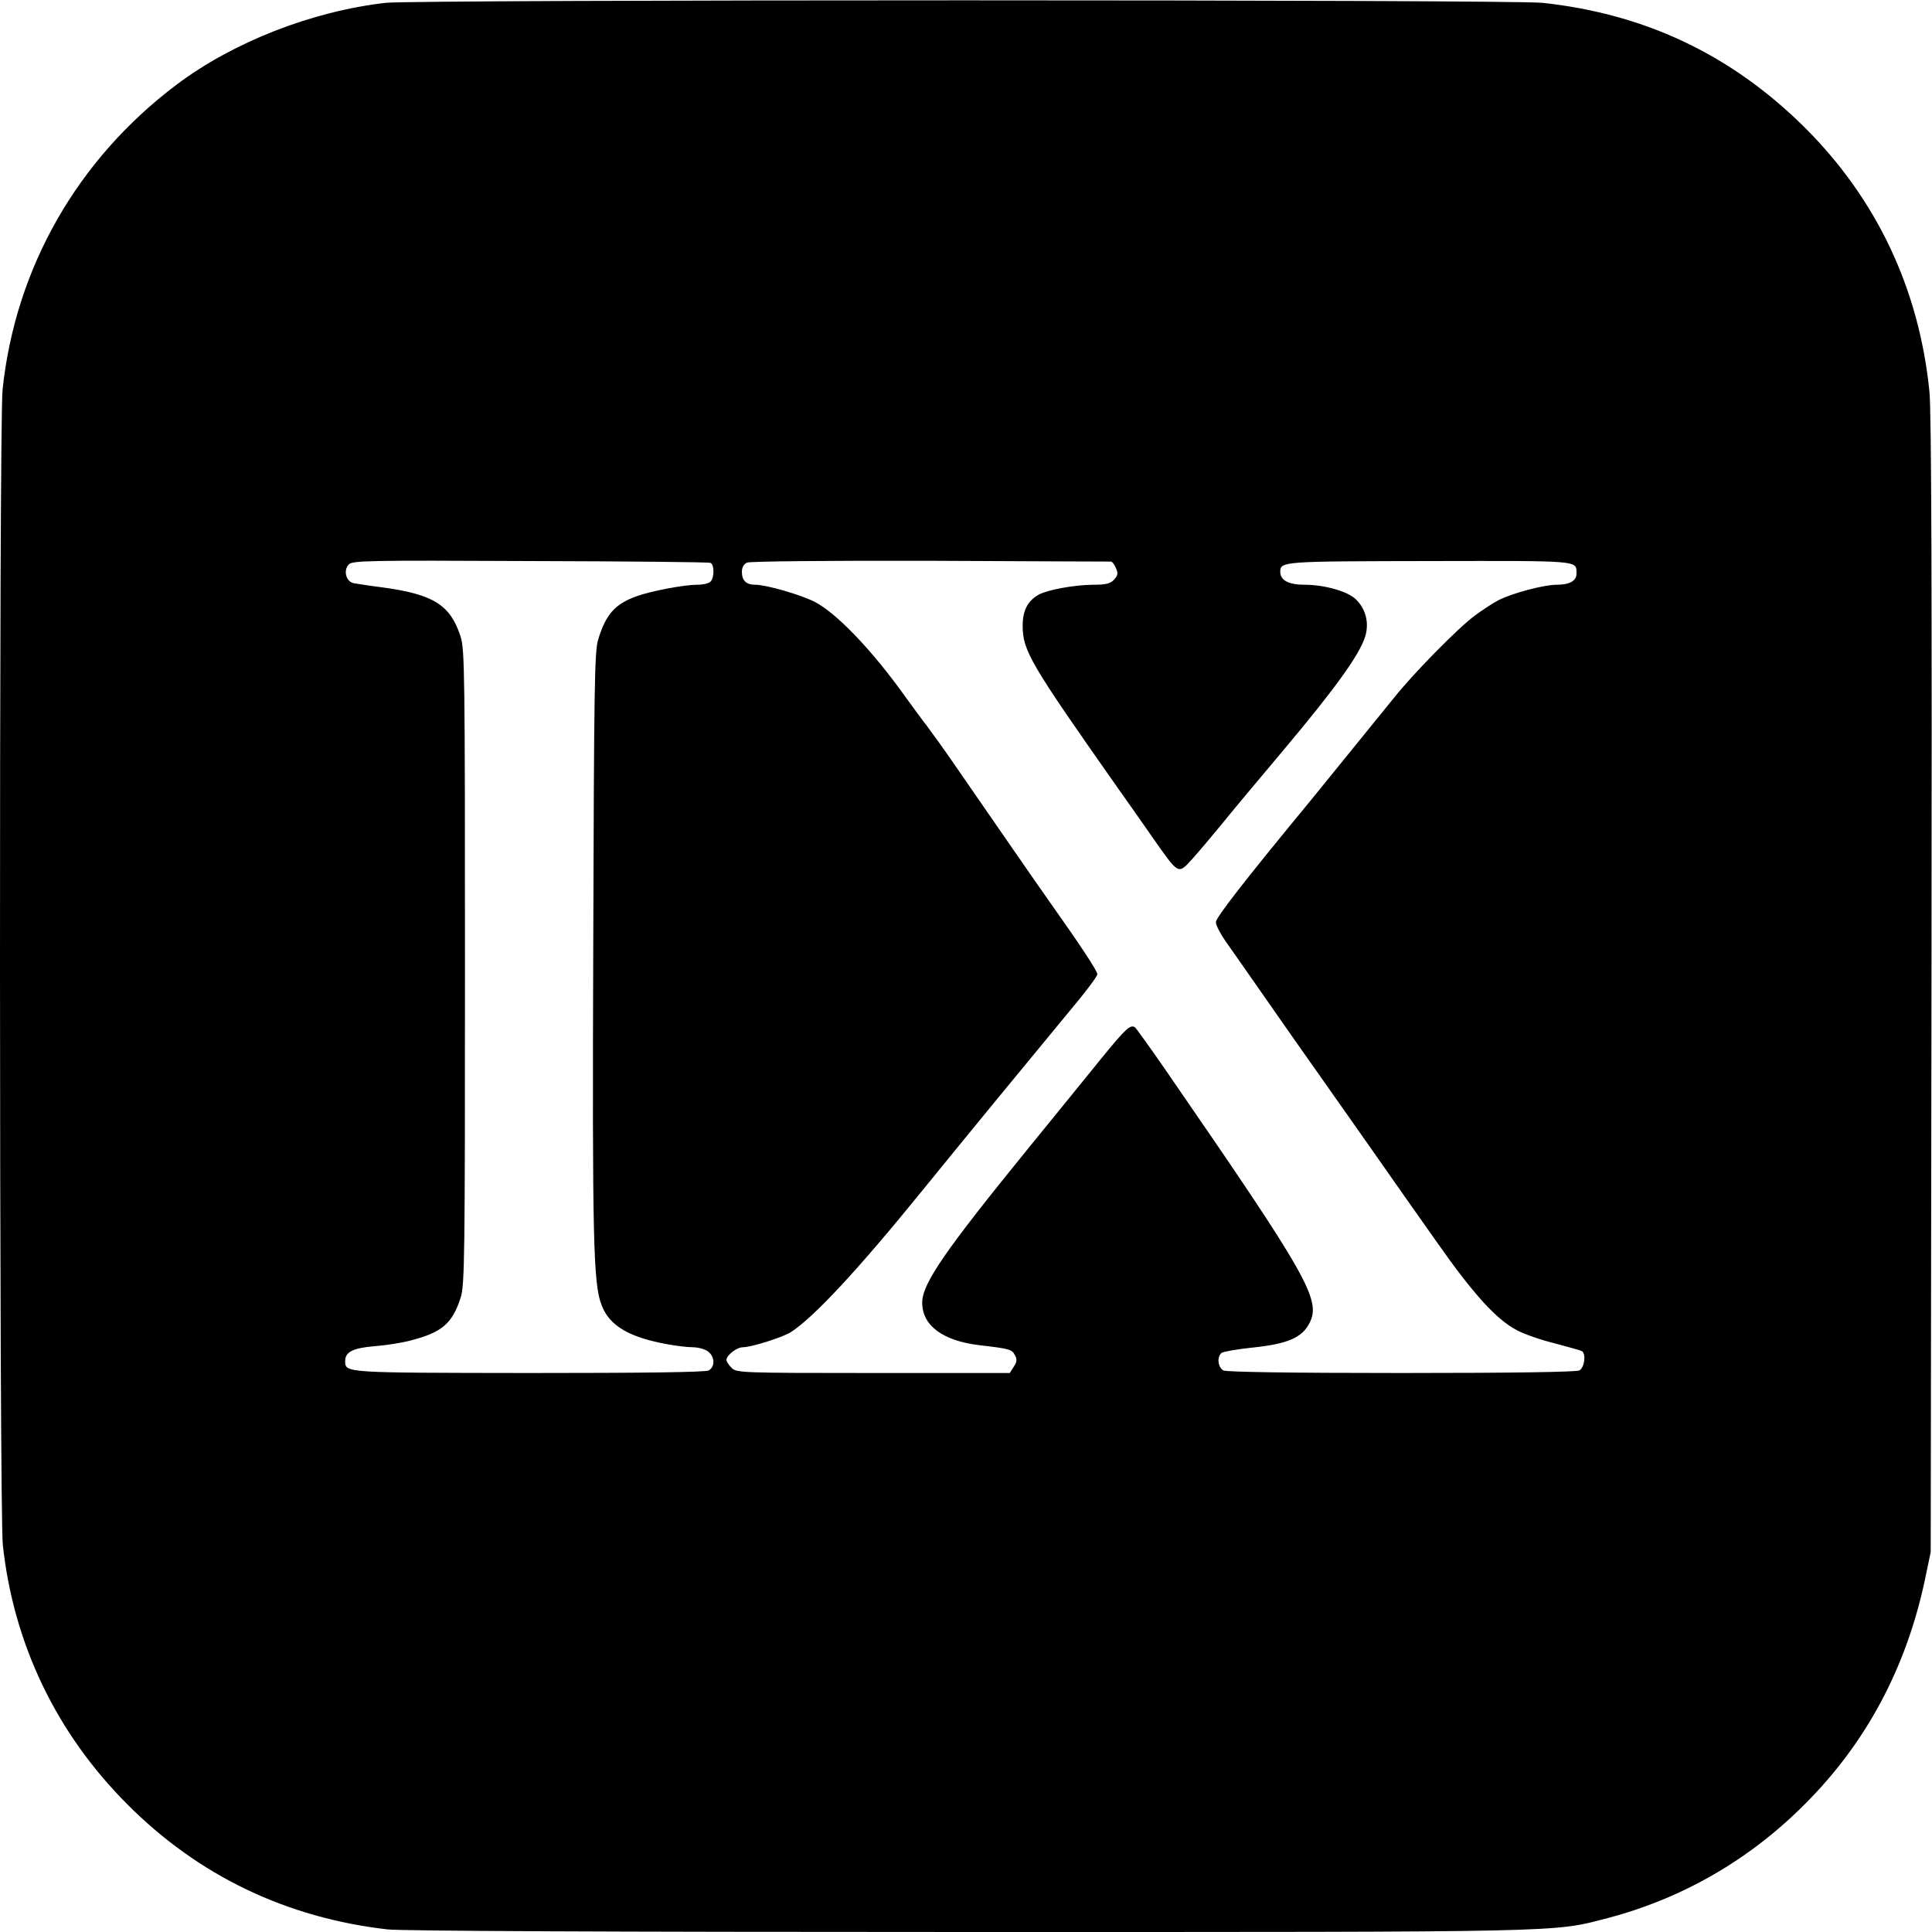 <?xml version="1.0" standalone="no"?>
<!DOCTYPE svg PUBLIC "-//W3C//DTD SVG 20010904//EN"
 "http://www.w3.org/TR/2001/REC-SVG-20010904/DTD/svg10.dtd">
<svg version="1.0" xmlns="http://www.w3.org/2000/svg"
 width="750pt" height="750pt" viewBox="0 0 750 750"
 preserveAspectRatio="xMidYMid meet">
<g transform="translate(0,750) scale(0.1,-0.1)"
fill="#000000" stroke="none">
<path d="M1497 7489 c-288 -33 -593 -153 -812 -318 -385 -290 -625 -711 -675
-1183 -14 -134 -13 -4358 1 -4486 42 -386 209 -732 484 -1007 275 -276 616
-440 1010 -485 59 -6 836 -10 2252 -10 2346 0 2269 -2 2484 54 289 76 550 226
764 441 238 237 394 528 467 870 l23 110 3 2200 c2 1519 0 2233 -8 2305 -40
399 -205 747 -484 1025 -283 281 -618 441 -1018 484 -115 13 -4383 13 -4491 0z
m1261 -2174 c15 -6 16 -57 0 -73 -7 -7 -30 -12 -53 -12 -49 0 -176 -24 -232
-44 -85 -30 -121 -70 -151 -169 -14 -46 -16 -179 -19 -1182 -4 -1149 0 -1322
33 -1403 31 -80 108 -124 258 -151 33 -6 76 -11 96 -11 19 0 46 -7 58 -16 27
-19 29 -60 3 -74 -13 -7 -249 -10 -698 -10 -720 1 -713 0 -713 47 0 35 31 50
113 57 43 3 106 13 140 22 122 31 163 66 195 166 16 49 17 151 17 1283 0 1141
-1 1234 -17 1284 -40 123 -105 164 -305 191 -48 6 -98 14 -110 16 -29 6 -41
48 -20 72 14 16 65 17 704 14 378 -1 694 -4 701 -7z m1555 5 c4 0 13 -11 19
-25 9 -21 8 -28 -7 -45 -15 -16 -31 -20 -84 -20 -71 -1 -172 -19 -208 -38 -43
-24 -63 -61 -63 -121 0 -97 29 -146 370 -631 37 -52 99 -140 137 -195 100
-142 96 -140 151 -80 25 28 75 87 111 131 36 45 149 180 250 300 193 230 287
360 310 431 17 52 4 107 -34 145 -31 32 -123 58 -200 58 -62 0 -95 17 -95 50
0 41 8 41 580 42 593 1 569 3 570 -49 0 -28 -27 -43 -77 -43 -51 0 -173 -33
-226 -60 -23 -12 -64 -39 -92 -60 -64 -47 -237 -223 -312 -317 -129 -159 -261
-322 -323 -398 -259 -314 -370 -457 -370 -475 0 -11 17 -44 37 -73 20 -28 73
-104 117 -167 83 -119 151 -217 422 -601 87 -125 215 -306 284 -404 139 -198
229 -297 307 -338 29 -16 96 -39 149 -52 52 -14 100 -27 105 -30 17 -11 10
-64 -10 -75 -13 -6 -247 -10 -691 -10 -444 0 -678 4 -691 10 -21 12 -26 52 -7
68 7 5 63 15 123 21 133 14 189 38 218 94 47 90 -5 181 -547 967 -66 96 -125
178 -130 182 -18 12 -36 -5 -130 -120 -52 -65 -179 -220 -282 -347 -327 -402
-414 -528 -414 -602 0 -89 80 -148 222 -165 119 -14 126 -16 138 -39 9 -16 8
-26 -5 -45 l-15 -24 -530 0 c-517 0 -531 1 -550 20 -11 11 -20 25 -20 30 0 19
40 50 64 50 32 0 153 38 185 58 88 56 259 239 512 551 186 229 400 489 571
696 60 71 108 135 108 143 0 12 -62 107 -179 272 -45 63 -232 334 -364 525
-49 72 -103 146 -118 166 -16 20 -54 72 -85 115 -130 182 -268 325 -352 368
-56 28 -187 66 -230 66 -35 0 -52 16 -52 50 0 17 7 30 20 36 12 5 316 8 713 7
380 -2 695 -3 700 -3z"/>
</g>
</svg>
